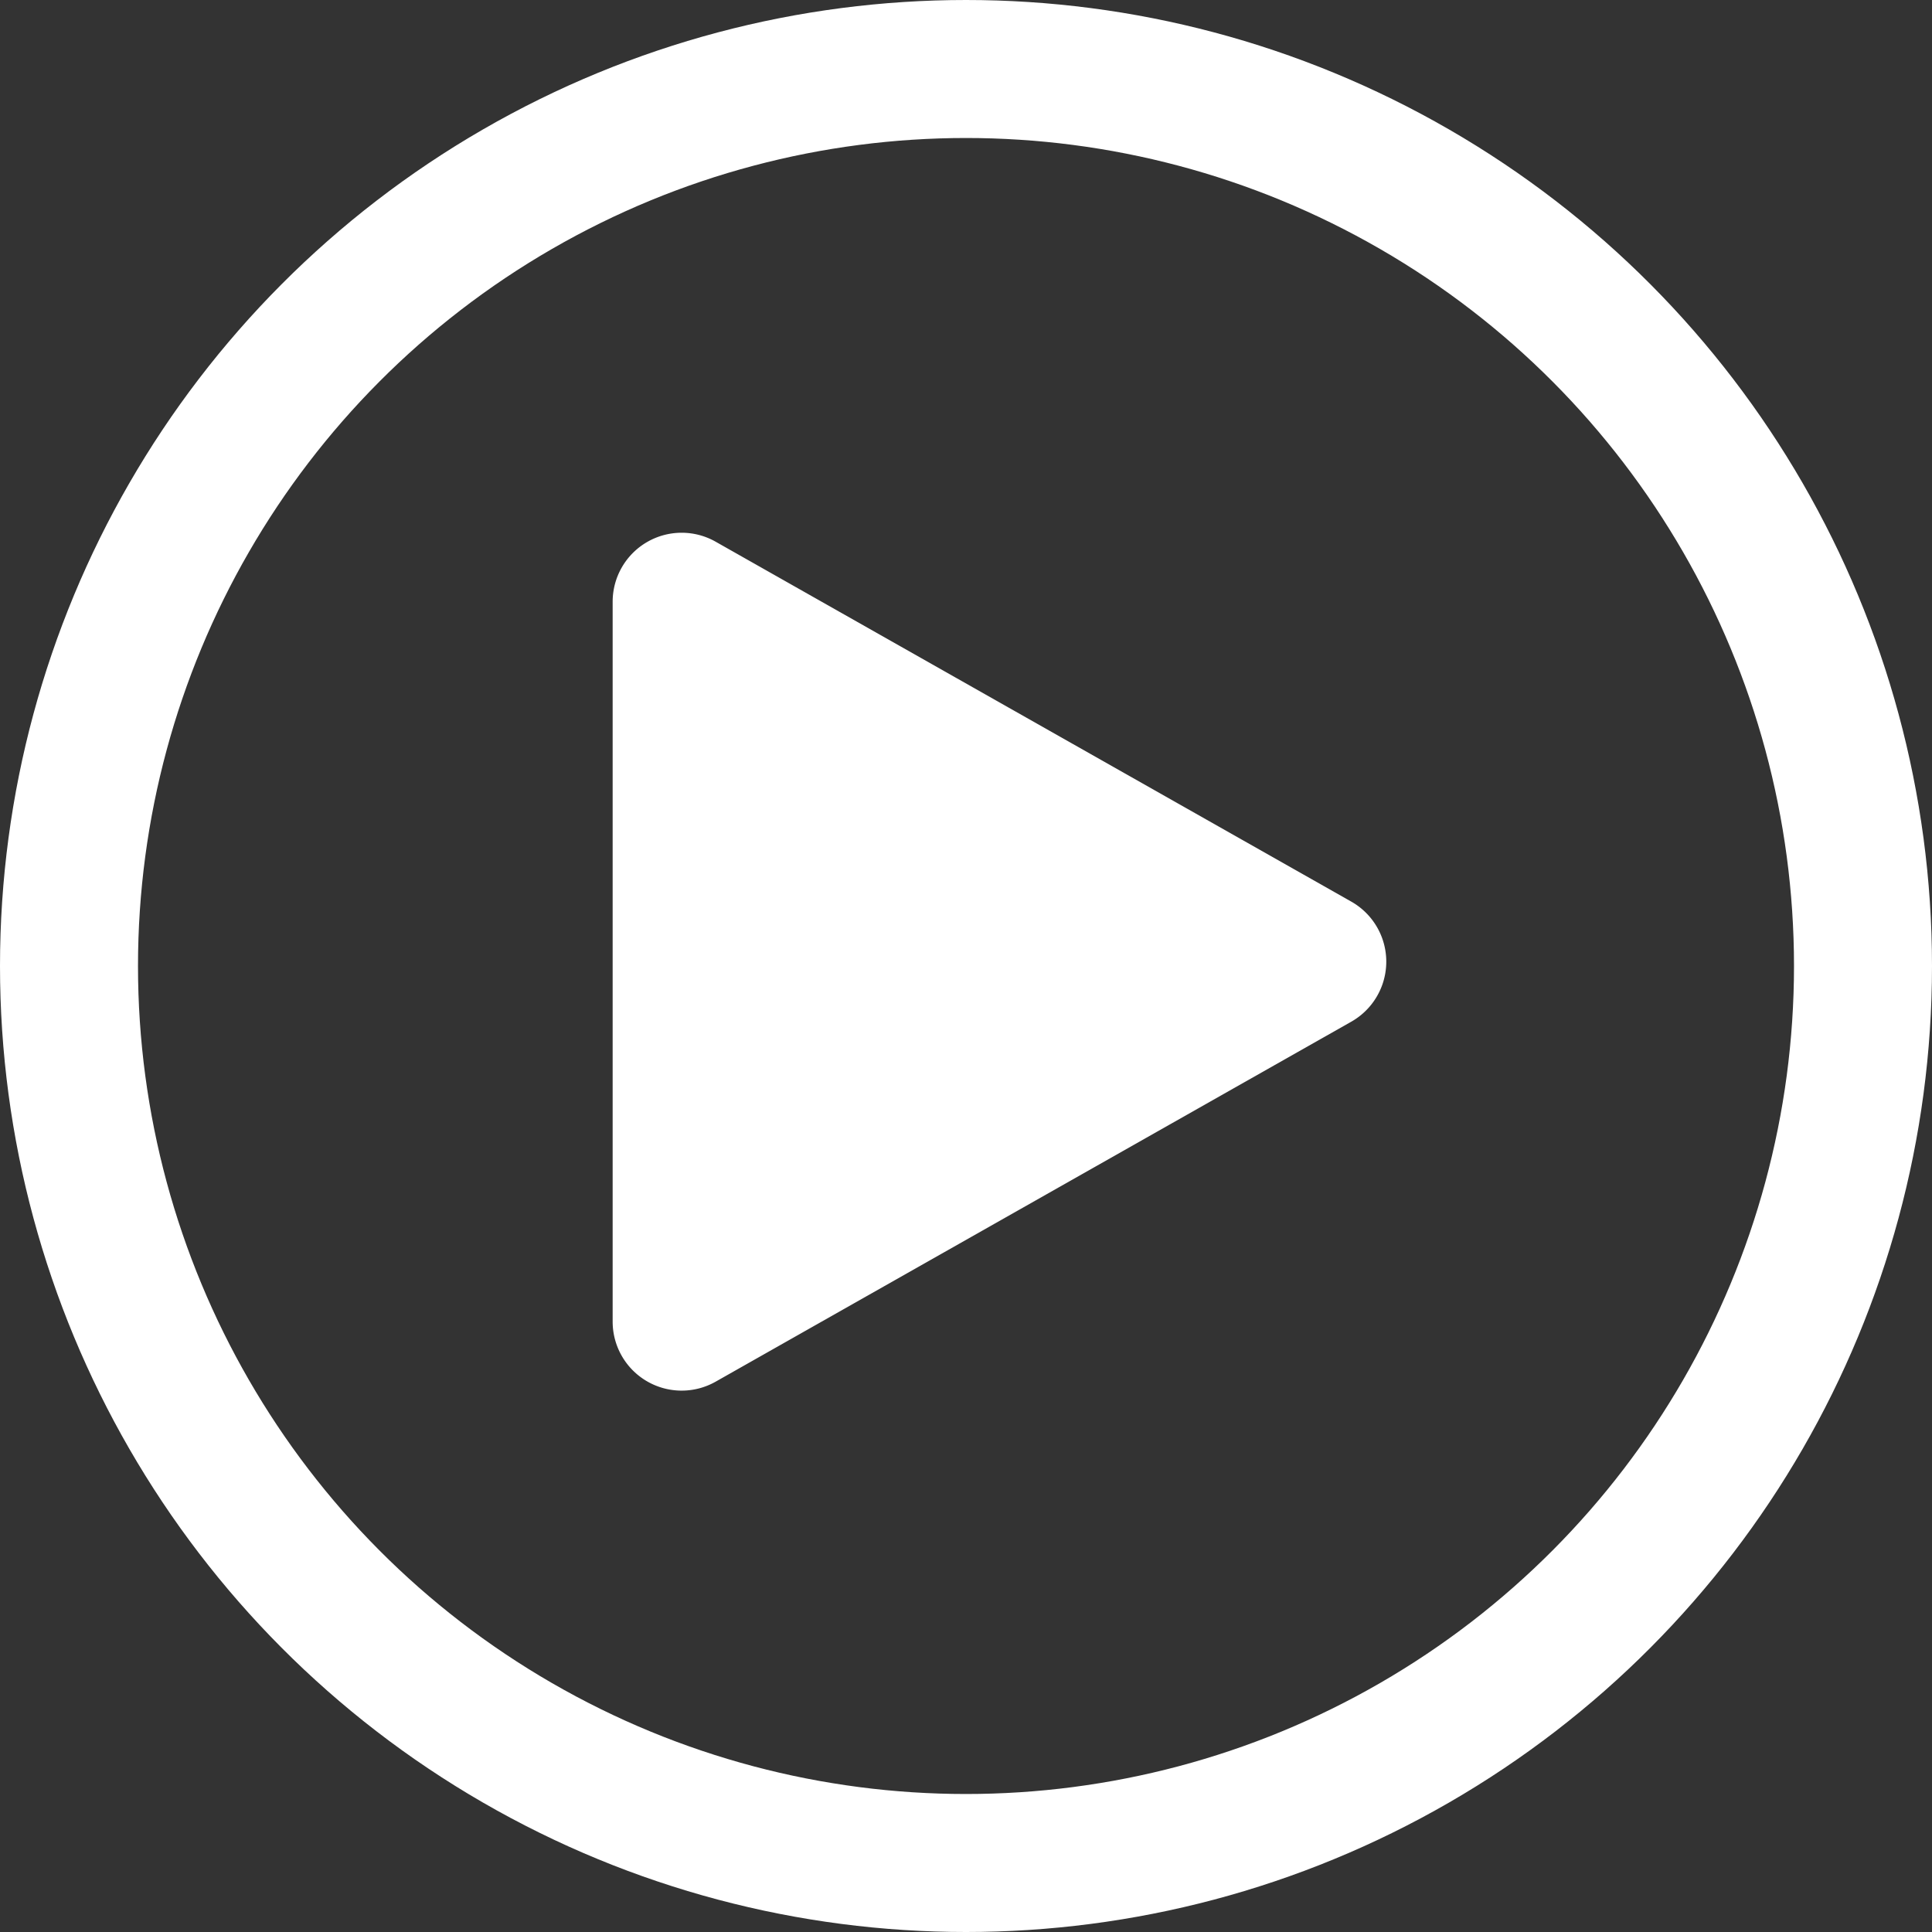 <svg xmlns="http://www.w3.org/2000/svg" width="28" height="28" viewBox="0 0 28 28">
  <rect x="0" y="0" width="28" height="28" fill="#333333" stroke="none"/>
  <g id="play_button" data-name="play button" transform="translate(-758.667 -2085.667)">
    <g id="Ellipse_251" data-name="Ellipse 251" transform="translate(758.667 2085.667)" fill="none" stroke="#fff" stroke-width="2">
      <circle cx="14" cy="14" r="14" stroke="none"/>
      <circle cx="14" cy="14" r="13" fill="none"/>
    </g>
    <path id="Polygon_1" data-name="Polygon 1" d="M6.062,1.537a1,1,0,0,1,1.74,0l5.217,9.212a1,1,0,0,1-.87,1.493H1.716a1,1,0,0,1-.87-1.493Z" transform="translate(779.788 2092.672) rotate(90)" fill="#fff"/>
  </g>
</svg>
